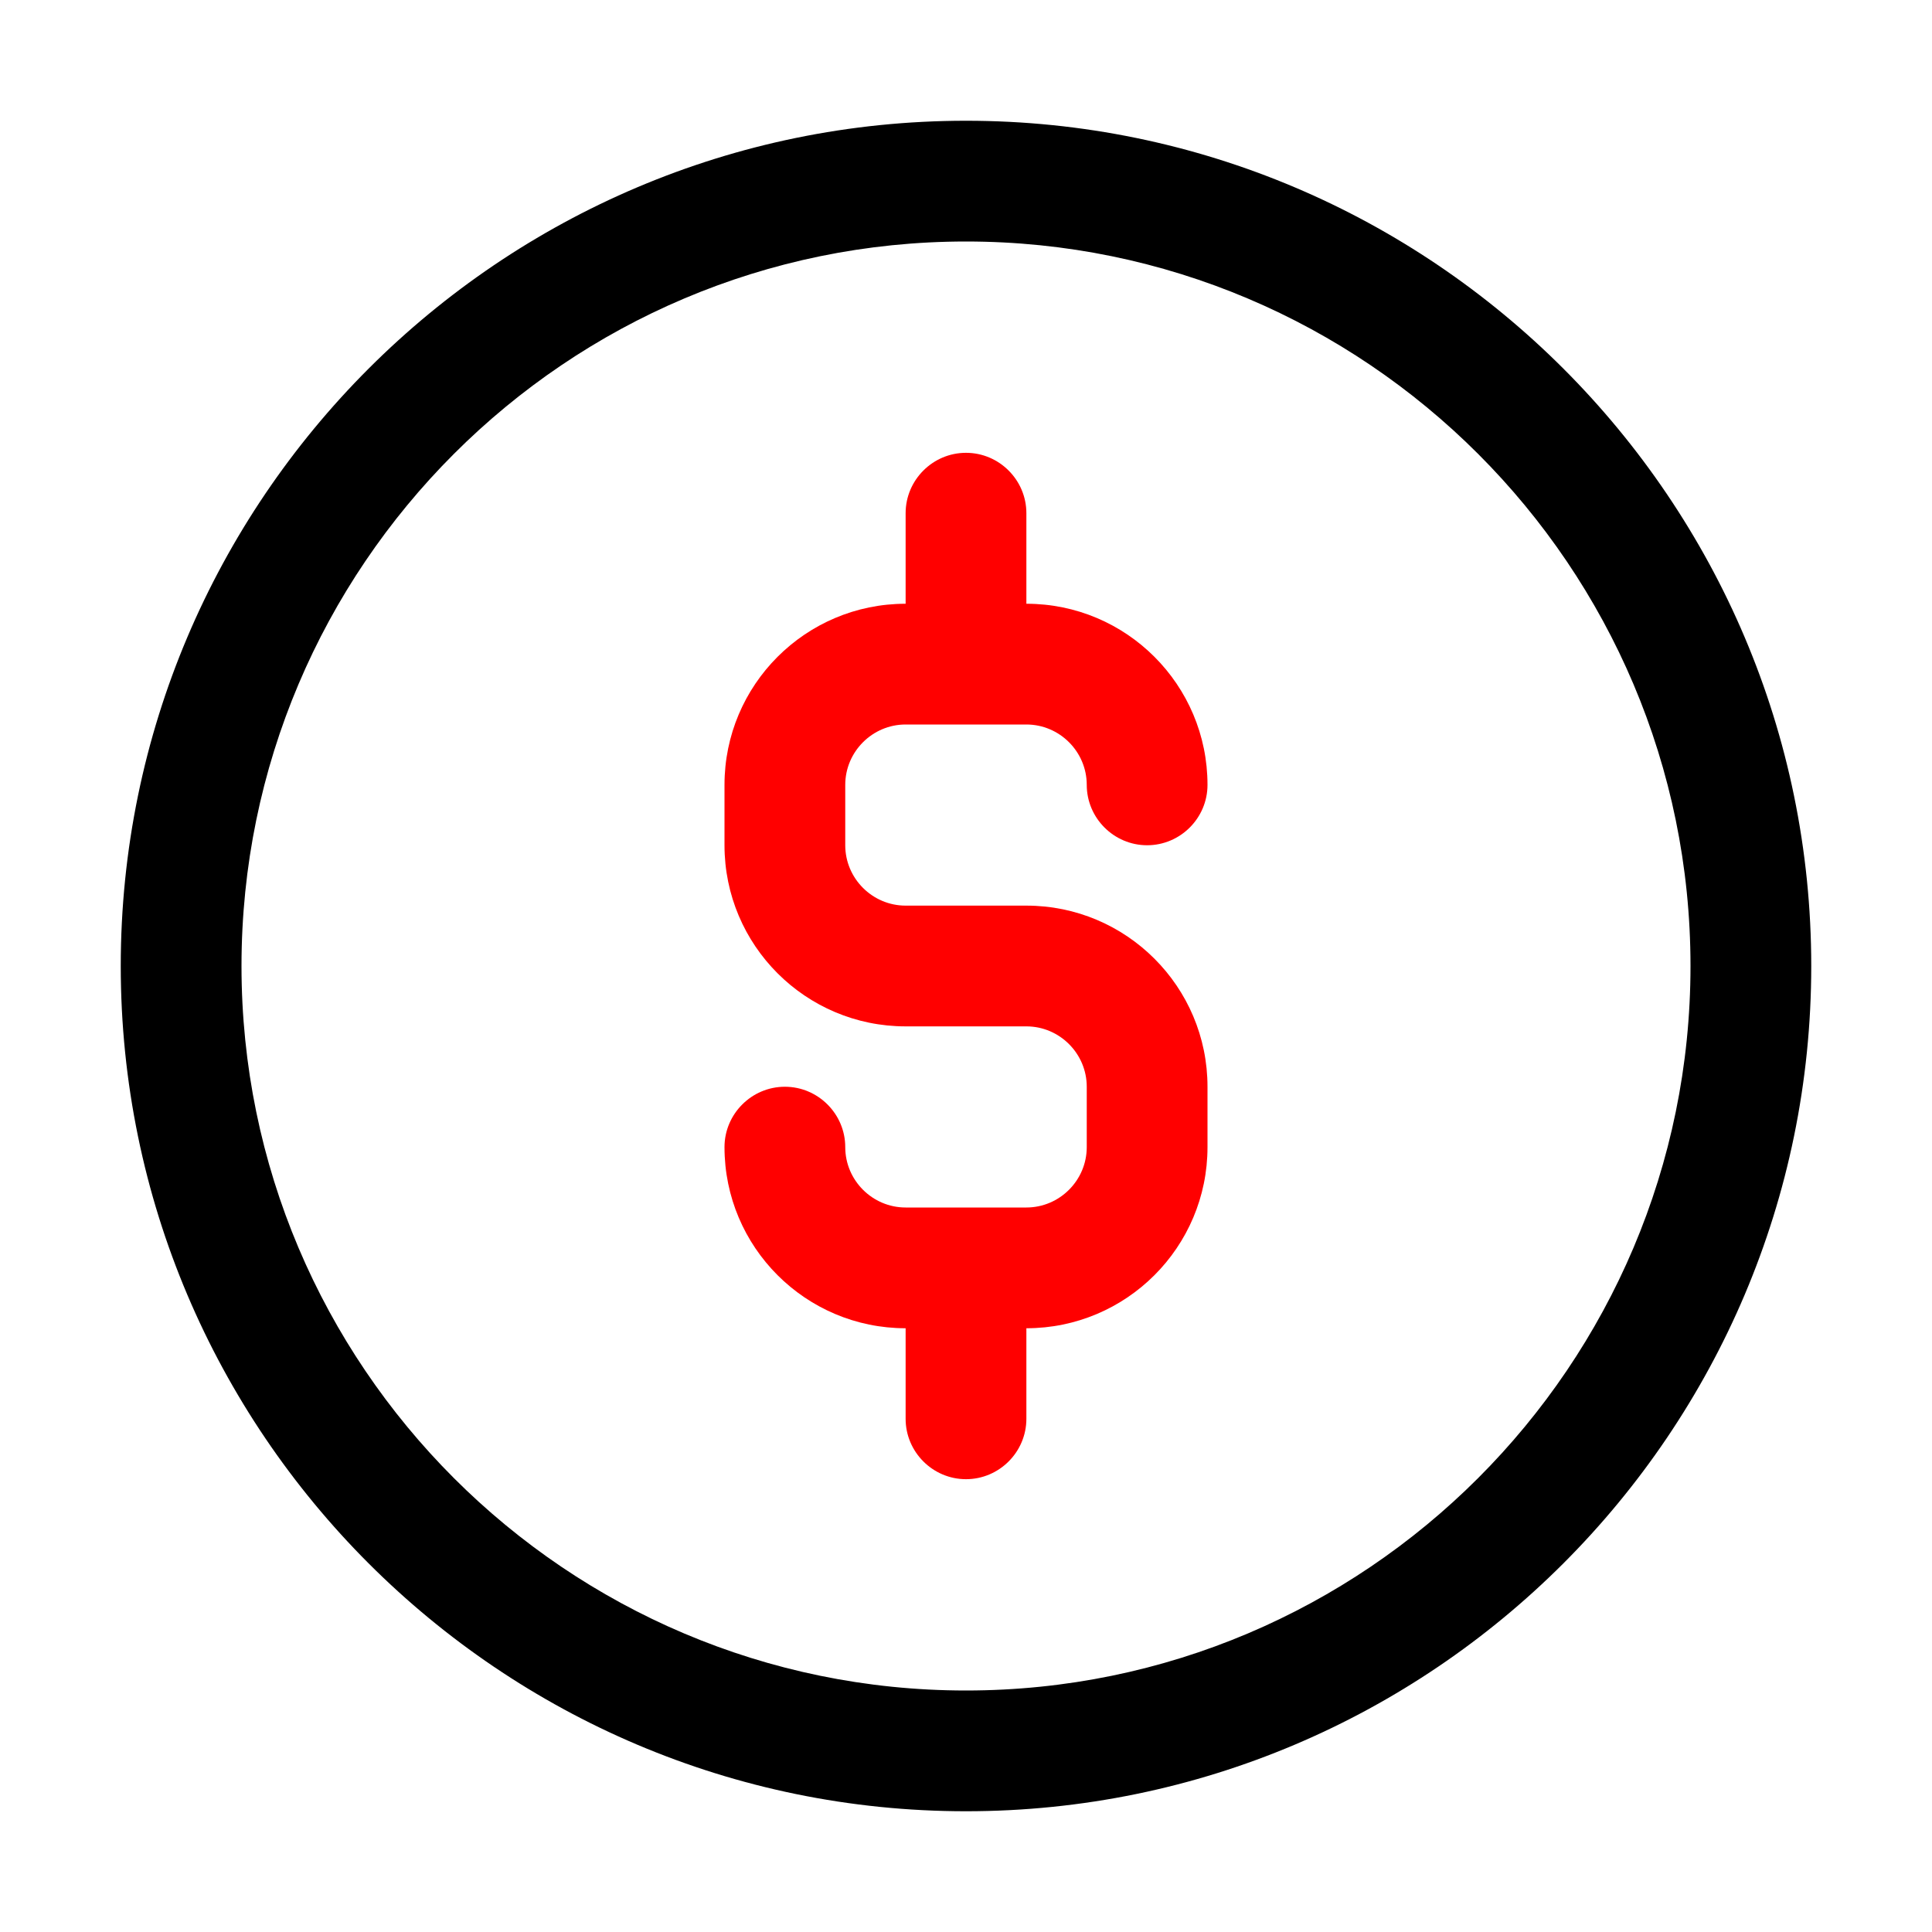 <svg viewBox="0 0 512 512" xmlns="http://www.w3.org/2000/svg" data-name="Layer 1" id="Layer_1">
  <defs>
    <style>
      .cls-1 {
        fill: red;
      }
    </style>
  </defs>
  <g data-name="2 Coin" id="_2_Coin">
    <path d="M256,32c-123.5,0-224,100.5-224,224s100.5,224,224,224,224-100.5,224-224S379.5,32,256,32ZM256,448c-105.9,0-192-86.1-192-192s86.1-192,192-192,192,86.1,192,192-86.1,192-192,192Z"></path>
    <path d="M272,240h-32c-8.8,0-16-7.2-16-16v-16c0-8.8,7.2-16,16-16h32c8.8,0,16,7.2,16,16s7.2,16,16,16,16-7.2,16-16c0-26.5-21.5-48-48-48v-24c0-8.8-7.2-16-16-16s-16,7.2-16,16v24c-26.5,0-48,21.5-48,48v16c0,26.5,21.5,48,48,48h32c8.8,0,16,7.2,16,16v16c0,8.8-7.2,16-16,16h-32c-8.8,0-16-7.2-16-16s-7.2-16-16-16-16,7.2-16,16c0,26.5,21.5,48,48,48v24c0,8.8,7.2,16,16,16s16-7.2,16-16v-24c26.5,0,48-21.5,48-48v-16c0-26.5-21.5-48-48-48Z" class="cls-1"></path>
  </g>
</svg>